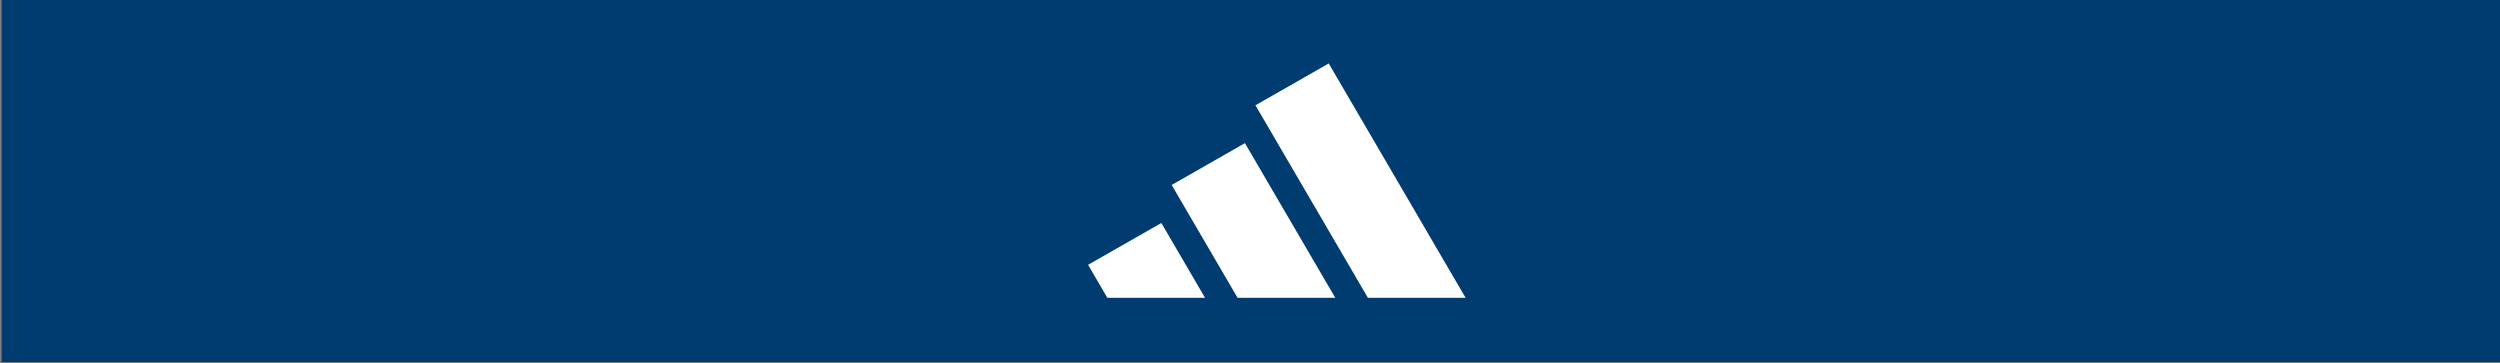 <svg width="792" height="115" viewBox="0 0 792 115" fill="none" xmlns="http://www.w3.org/2000/svg">
<rect x="0" y="0" width="792" height="115" fill="#808080" stroke="none"/>
<rect width="808" height="115" transform="translate(0.5 -0.281)" fill="#003C70"/>
<g clip-path="url(#clip0_1_3329)">
<path d="M464.298 94.335L420.94 20.103L397.726 33.352L433.345 94.335H464.298Z" fill="white"/>
<path d="M423.01 94.335L394.395 45.349L371.185 58.594L392.057 94.335H423.01Z" fill="white"/>
<path d="M381.753 94.335L367.916 70.642L344.702 83.892L350.804 94.335H381.753Z" fill="white"/>
</g>
<defs>
<clipPath id="clip0_1_3329">
<rect width="119.596" height="74.232" fill="white" transform="translate(344.702 20.103)"/>
</clipPath>
</defs>
</svg>
